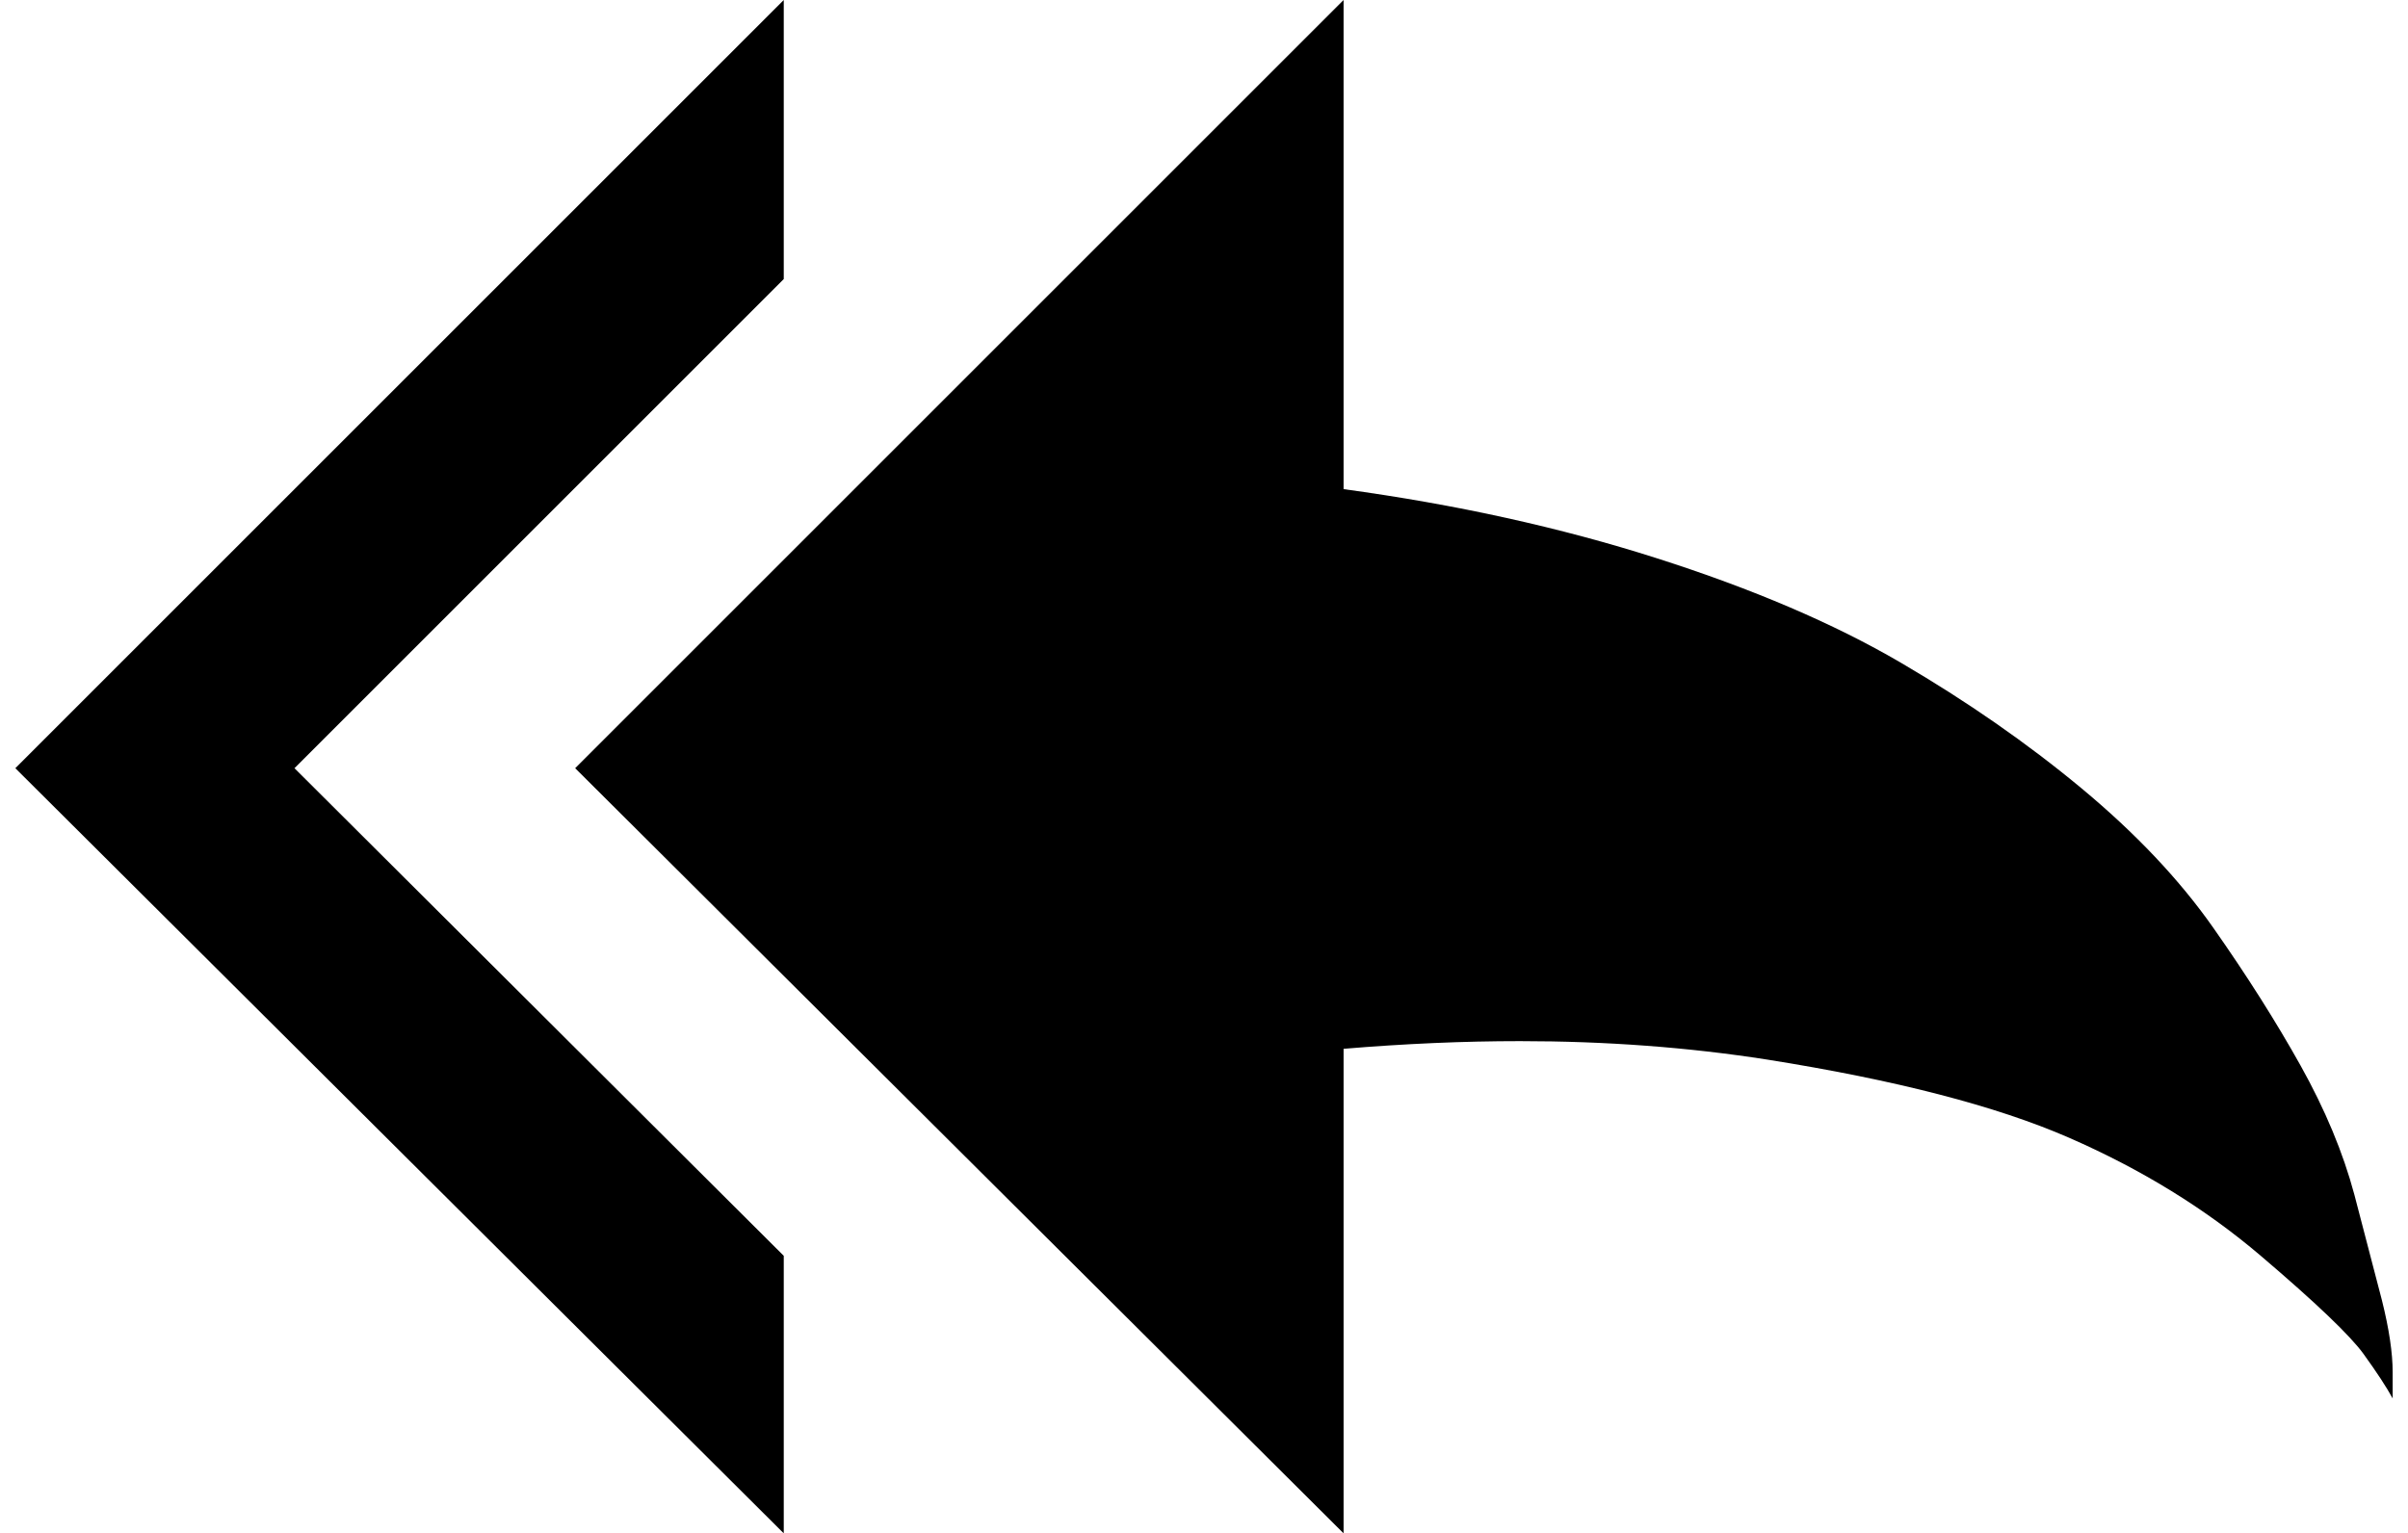 <?xml version="1.0" standalone="no"?>
<!DOCTYPE svg PUBLIC "-//W3C//DTD SVG 1.1//EN" "http://www.w3.org/Graphics/SVG/1.1/DTD/svg11.dtd" >
<svg xmlns="http://www.w3.org/2000/svg" xmlns:xlink="http://www.w3.org/1999/xlink" version="1.1" viewBox="-10 0 1570 1000">
   <path fill="currentColor"
d="M501 0v182l-319 319l319 318v181l-501 -499zM866 0v319q110 15 204 45t159 68t118 82t86 91t57 90t35 84l18 69q7 28 7 47v17q-6 -11 -19 -29t-67 -64t-125 -77t-197 -51q-77 -12 -161 -12q-55 0 -115 5v316l-501 -499z" />
</svg>
